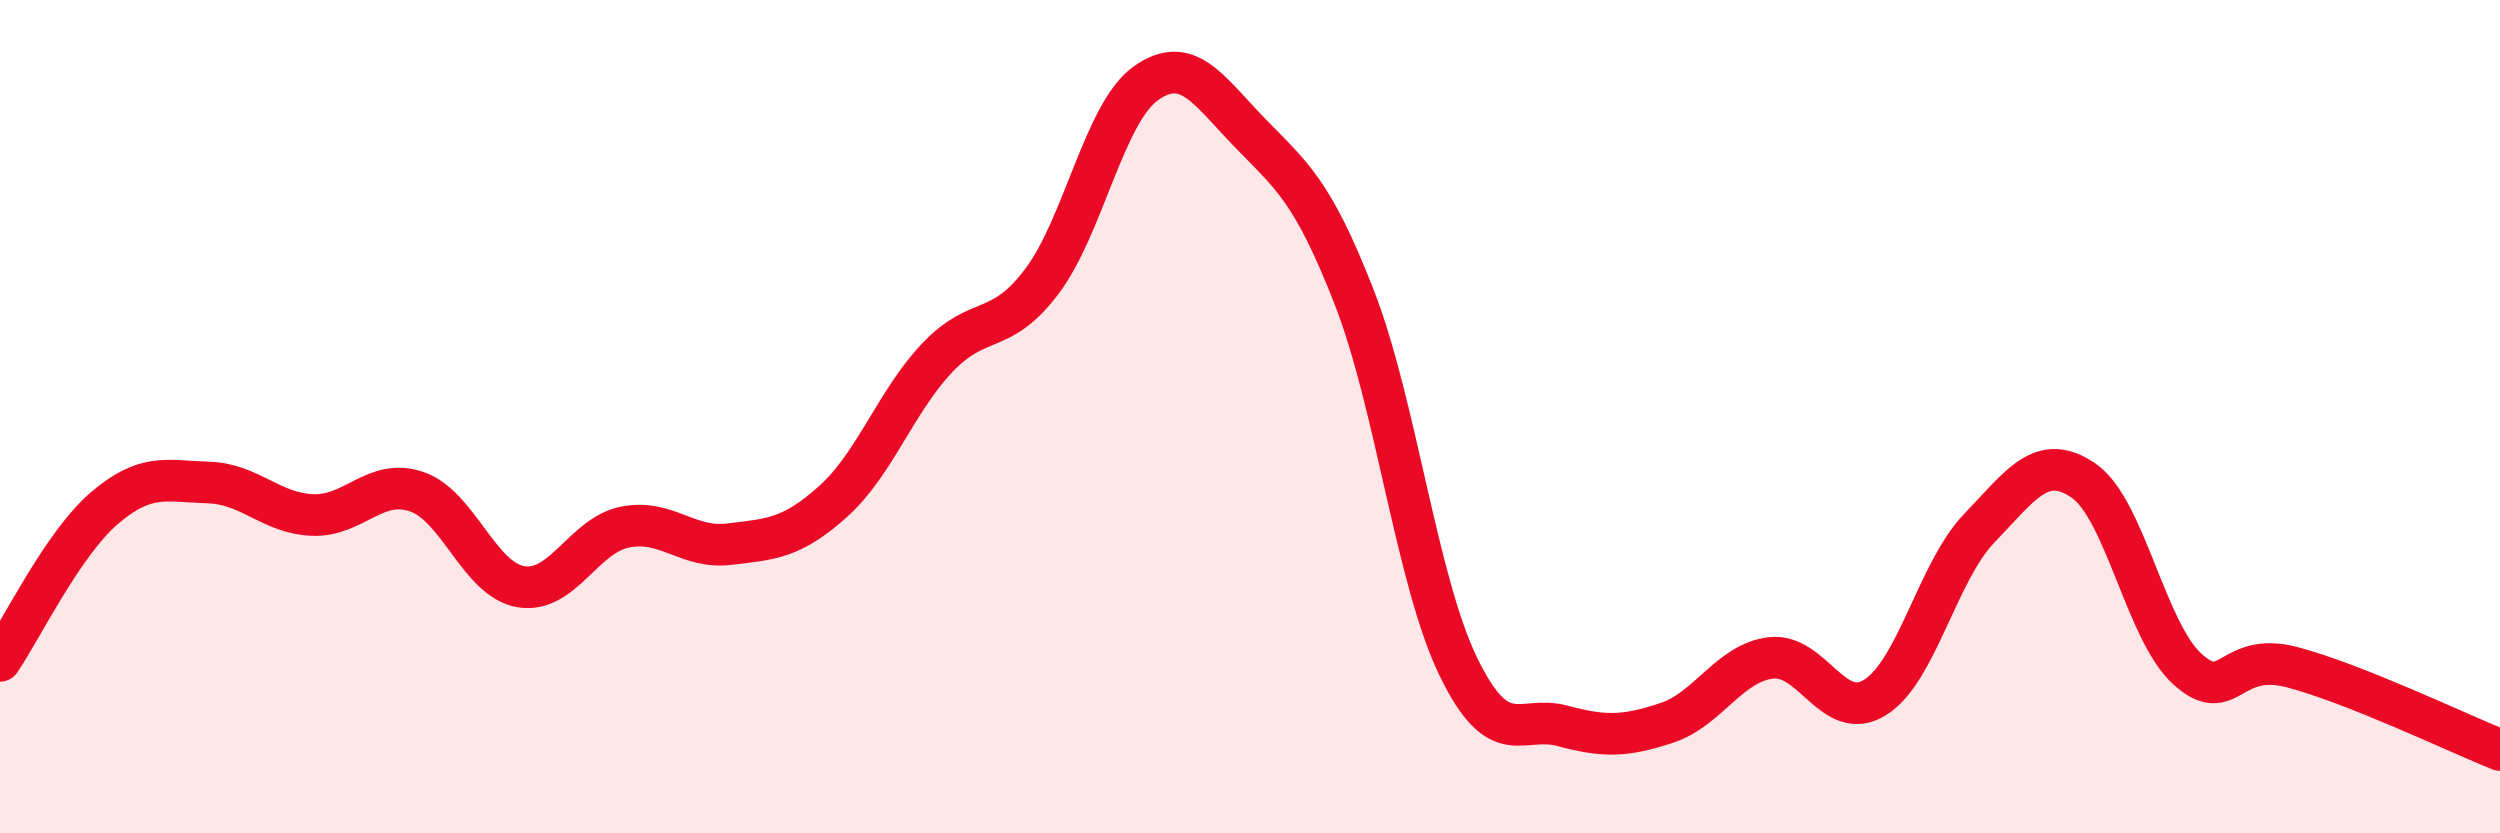 
    <svg width="60" height="20" viewBox="0 0 60 20" xmlns="http://www.w3.org/2000/svg">
      <path
        d="M 0,15.86 C 0.5,15.13 1.5,13.06 2.5,12.2 C 3.5,11.34 4,11.55 5,11.58 C 6,11.61 6.5,12.32 7.5,12.36 C 8.5,12.4 9,11.46 10,11.8 C 11,12.14 11.5,13.91 12.5,14.08 C 13.5,14.25 14,12.85 15,12.65 C 16,12.45 16.5,13.18 17.5,13.06 C 18.5,12.94 19,12.93 20,12.03 C 21,11.13 21.5,9.63 22.5,8.58 C 23.5,7.53 24,8.08 25,6.76 C 26,5.44 26.5,2.71 27.5,2 C 28.5,1.29 29,2.16 30,3.19 C 31,4.22 31.5,4.57 32.5,7.13 C 33.5,9.69 34,13.94 35,16 C 36,18.06 36.5,17.15 37.5,17.42 C 38.5,17.69 39,17.68 40,17.35 C 41,17.02 41.5,15.91 42.5,15.79 C 43.5,15.67 44,17.36 45,16.74 C 46,16.12 46.5,13.72 47.5,12.68 C 48.5,11.64 49,10.85 50,11.53 C 51,12.21 51.5,15.16 52.5,16.06 C 53.5,16.96 53.5,15.62 55,16.01 C 56.5,16.4 59,17.6 60,18L60 20L0 20Z"
        fill="#EB0A25"
        opacity="0.1"
        stroke-linecap="round"
        stroke-linejoin="round"
      />
      <path
        d="M 0,15.86 C 0.5,15.13 1.5,13.06 2.5,12.2 C 3.5,11.34 4,11.55 5,11.58 C 6,11.61 6.5,12.32 7.5,12.36 C 8.5,12.4 9,11.46 10,11.8 C 11,12.14 11.5,13.91 12.5,14.08 C 13.5,14.25 14,12.85 15,12.65 C 16,12.45 16.5,13.18 17.5,13.06 C 18.5,12.94 19,12.93 20,12.03 C 21,11.13 21.5,9.63 22.5,8.58 C 23.5,7.53 24,8.08 25,6.76 C 26,5.44 26.5,2.71 27.5,2 C 28.5,1.29 29,2.16 30,3.19 C 31,4.22 31.5,4.57 32.5,7.13 C 33.5,9.69 34,13.94 35,16 C 36,18.06 36.5,17.15 37.5,17.42 C 38.5,17.69 39,17.68 40,17.35 C 41,17.02 41.5,15.91 42.5,15.79 C 43.5,15.67 44,17.36 45,16.74 C 46,16.12 46.5,13.72 47.5,12.68 C 48.5,11.64 49,10.85 50,11.53 C 51,12.21 51.5,15.16 52.5,16.06 C 53.5,16.96 53.5,15.62 55,16.01 C 56.5,16.4 59,17.6 60,18"
        stroke="#EB0A25"
        stroke-width="1"
        fill="none"
        stroke-linecap="round"
        stroke-linejoin="round"
      />
    </svg>
  